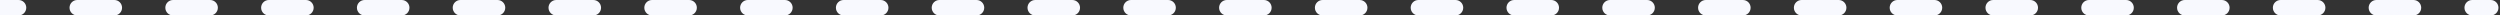 <svg width="809" height="5" viewBox="0 0 809 5" fill="none" xmlns="http://www.w3.org/2000/svg">
<rect x="0" y="0" width="809" height="5" fill="#333333" stroke="none"/>
<path d="M806 5C807.381 5 808.5 3.881 808.5 2.5C808.5 1.119 807.381 0 806 0V2.5V5ZM6 5C7.381 5 8.5 3.881 8.5 2.5C8.5 1.119 7.381 0 6 0V2.5V5ZM25 0C23.619 0 22.5 1.119 22.5 2.5C22.5 3.881 23.619 5 25 5V2.5V0ZM37 5C38.381 5 39.5 3.881 39.5 2.5C39.5 1.119 38.381 0 37 0V2.5V5ZM56 0C54.619 0 53.5 1.119 53.5 2.5C53.5 3.881 54.619 5 56 5V2.5V0ZM68 5C69.381 5 70.5 3.881 70.5 2.5C70.5 1.119 69.381 0 68 0V2.5V5ZM87 0C85.619 0 84.5 1.119 84.5 2.5C84.5 3.881 85.619 5 87 5V2.5V0ZM99 5C100.381 5 101.5 3.881 101.5 2.5C101.5 1.119 100.381 0 99 0V2.5V5ZM118 0C116.619 0 115.5 1.119 115.5 2.5C115.5 3.881 116.619 5 118 5V2.5V0ZM130 5C131.381 5 132.5 3.881 132.5 2.5C132.5 1.119 131.381 0 130 0V2.5V5ZM149 0C147.619 0 146.5 1.119 146.5 2.5C146.5 3.881 147.619 5 149 5V2.5V0ZM161 5C162.381 5 163.5 3.881 163.5 2.5C163.5 1.119 162.381 0 161 0V2.5V5ZM180 0C178.619 0 177.5 1.119 177.5 2.5C177.5 3.881 178.619 5 180 5V2.5V0ZM192 5C193.381 5 194.5 3.881 194.5 2.5C194.5 1.119 193.381 0 192 0V2.5V5ZM211 0C209.619 0 208.5 1.119 208.5 2.5C208.5 3.881 209.619 5 211 5V2.5V0ZM223 5C224.381 5 225.5 3.881 225.5 2.5C225.5 1.119 224.381 0 223 0V2.5V5ZM242 0C240.619 0 239.5 1.119 239.5 2.5C239.5 3.881 240.619 5 242 5V2.5V0ZM254 5C255.381 5 256.5 3.881 256.5 2.5C256.5 1.119 255.381 0 254 0V2.5V5ZM273 0C271.619 0 270.5 1.119 270.5 2.5C270.5 3.881 271.619 5 273 5V2.5V0ZM285 5C286.381 5 287.5 3.881 287.5 2.5C287.5 1.119 286.381 0 285 0V2.5V5ZM304 0C302.619 0 301.5 1.119 301.5 2.5C301.5 3.881 302.619 5 304 5V2.5V0ZM316 5C317.381 5 318.5 3.881 318.5 2.5C318.5 1.119 317.381 0 316 0V2.5V5ZM335 0C333.619 0 332.5 1.119 332.5 2.5C332.5 3.881 333.619 5 335 5V2.5V0ZM347 5C348.381 5 349.5 3.881 349.5 2.5C349.5 1.119 348.381 0 347 0V2.5V5ZM366 0C364.619 0 363.5 1.119 363.5 2.5C363.5 3.881 364.619 5 366 5V2.5V0ZM378 5C379.381 5 380.5 3.881 380.5 2.5C380.5 1.119 379.381 0 378 0V2.5V5ZM397 0C395.619 0 394.5 1.119 394.5 2.5C394.5 3.881 395.619 5 397 5V2.5V0ZM409 5C410.381 5 411.5 3.881 411.5 2.5C411.5 1.119 410.381 0 409 0V2.5V5ZM428 0C426.619 0 425.5 1.119 425.5 2.5C425.5 3.881 426.619 5 428 5V2.5V0ZM440 5C441.381 5 442.5 3.881 442.5 2.5C442.5 1.119 441.381 0 440 0V2.5V5ZM459 0C457.619 0 456.5 1.119 456.5 2.5C456.5 3.881 457.619 5 459 5V2.5V0ZM471 5C472.381 5 473.5 3.881 473.5 2.5C473.5 1.119 472.381 0 471 0V2.5V5ZM490 0C488.619 0 487.5 1.119 487.5 2.5C487.5 3.881 488.619 5 490 5V2.5V0ZM502 5C503.381 5 504.5 3.881 504.5 2.5C504.5 1.119 503.381 0 502 0V2.5V5ZM521 0C519.619 0 518.5 1.119 518.5 2.5C518.5 3.881 519.619 5 521 5V2.5V0ZM533 5C534.381 5 535.5 3.881 535.5 2.5C535.5 1.119 534.381 0 533 0V2.5V5ZM552 0C550.619 0 549.5 1.119 549.5 2.5C549.5 3.881 550.619 5 552 5V2.5V0ZM564 5C565.381 5 566.5 3.881 566.5 2.5C566.5 1.119 565.381 0 564 0V2.5V5ZM583 0C581.619 0 580.5 1.119 580.5 2.5C580.5 3.881 581.619 5 583 5V2.5V0ZM595 5C596.381 5 597.5 3.881 597.5 2.5C597.5 1.119 596.381 0 595 0V2.5V5ZM614 0C612.619 0 611.5 1.119 611.5 2.5C611.5 3.881 612.619 5 614 5V2.5V0ZM626 5C627.381 5 628.5 3.881 628.5 2.5C628.5 1.119 627.381 0 626 0V2.5V5ZM645 0C643.619 0 642.5 1.119 642.5 2.5C642.5 3.881 643.619 5 645 5V2.5V0ZM657 5C658.381 5 659.5 3.881 659.5 2.5C659.5 1.119 658.381 0 657 0V2.5V5ZM676 0C674.619 0 673.5 1.119 673.5 2.5C673.5 3.881 674.619 5 676 5V2.5V0ZM688 5C689.381 5 690.5 3.881 690.5 2.5C690.5 1.119 689.381 0 688 0V2.5V5ZM707 0C705.619 0 704.5 1.119 704.5 2.5C704.5 3.881 705.619 5 707 5V2.5V0ZM719 5C720.381 5 721.5 3.881 721.5 2.5C721.5 1.119 720.381 0 719 0V2.5V5ZM738 0C736.619 0 735.5 1.119 735.5 2.5C735.5 3.881 736.619 5 738 5V2.5V0ZM750 5C751.381 5 752.5 3.881 752.5 2.5C752.5 1.119 751.381 0 750 0V2.5V5ZM769 0C767.619 0 766.5 1.119 766.5 2.5C766.5 3.881 767.619 5 769 5V2.5V0ZM781 5C782.381 5 783.5 3.881 783.5 2.5C783.5 1.119 782.381 0 781 0V2.5V5ZM800 0C798.619 0 797.5 1.119 797.5 2.5C797.5 3.881 798.619 5 800 5V2.5V0ZM0 2.5V5H6V2.5V0H0V2.5ZM25 2.5V5H37V2.5V0H25V2.5ZM56 2.5V5H68V2.5V0H56V2.5ZM87 2.5V5H99V2.5V0H87V2.5ZM118 2.5V5H130V2.5V0H118V2.5ZM149 2.5V5H161V2.5V0H149V2.5ZM180 2.5V5H192V2.5V0H180V2.5ZM211 2.5V5H223V2.5V0H211V2.5ZM242 2.5V5H254V2.5V0H242V2.5ZM273 2.5V5H285V2.5V0H273V2.5ZM304 2.5V5H316V2.5V0H304V2.5ZM335 2.5V5H347V2.5V0H335V2.5ZM366 2.5V5H378V2.5V0H366V2.5ZM397 2.5V5H409V2.5V0H397V2.5ZM428 2.5V5H440V2.5V0H428V2.5ZM459 2.5V5H471V2.5V0H459V2.5ZM490 2.5V5H502V2.5V0H490V2.5ZM521 2.5V5H533V2.5V0H521V2.5ZM552 2.5V5H564V2.5V0H552V2.5ZM583 2.5V5H595V2.5V0H583V2.5ZM614 2.5V5H626V2.5V0H614V2.5ZM645 2.5V5H657V2.5V0H645V2.5ZM676 2.5V5H688V2.5V0H676V2.5ZM707 2.5V5H719V2.5V0H707V2.5ZM738 2.5V5H750V2.5V0H738V2.5ZM769 2.5V5H781V2.5V0H769V2.5ZM800 2.5V5H806V2.5V0H800V2.5Z" fill="#F8F9FE"/>
</svg>
